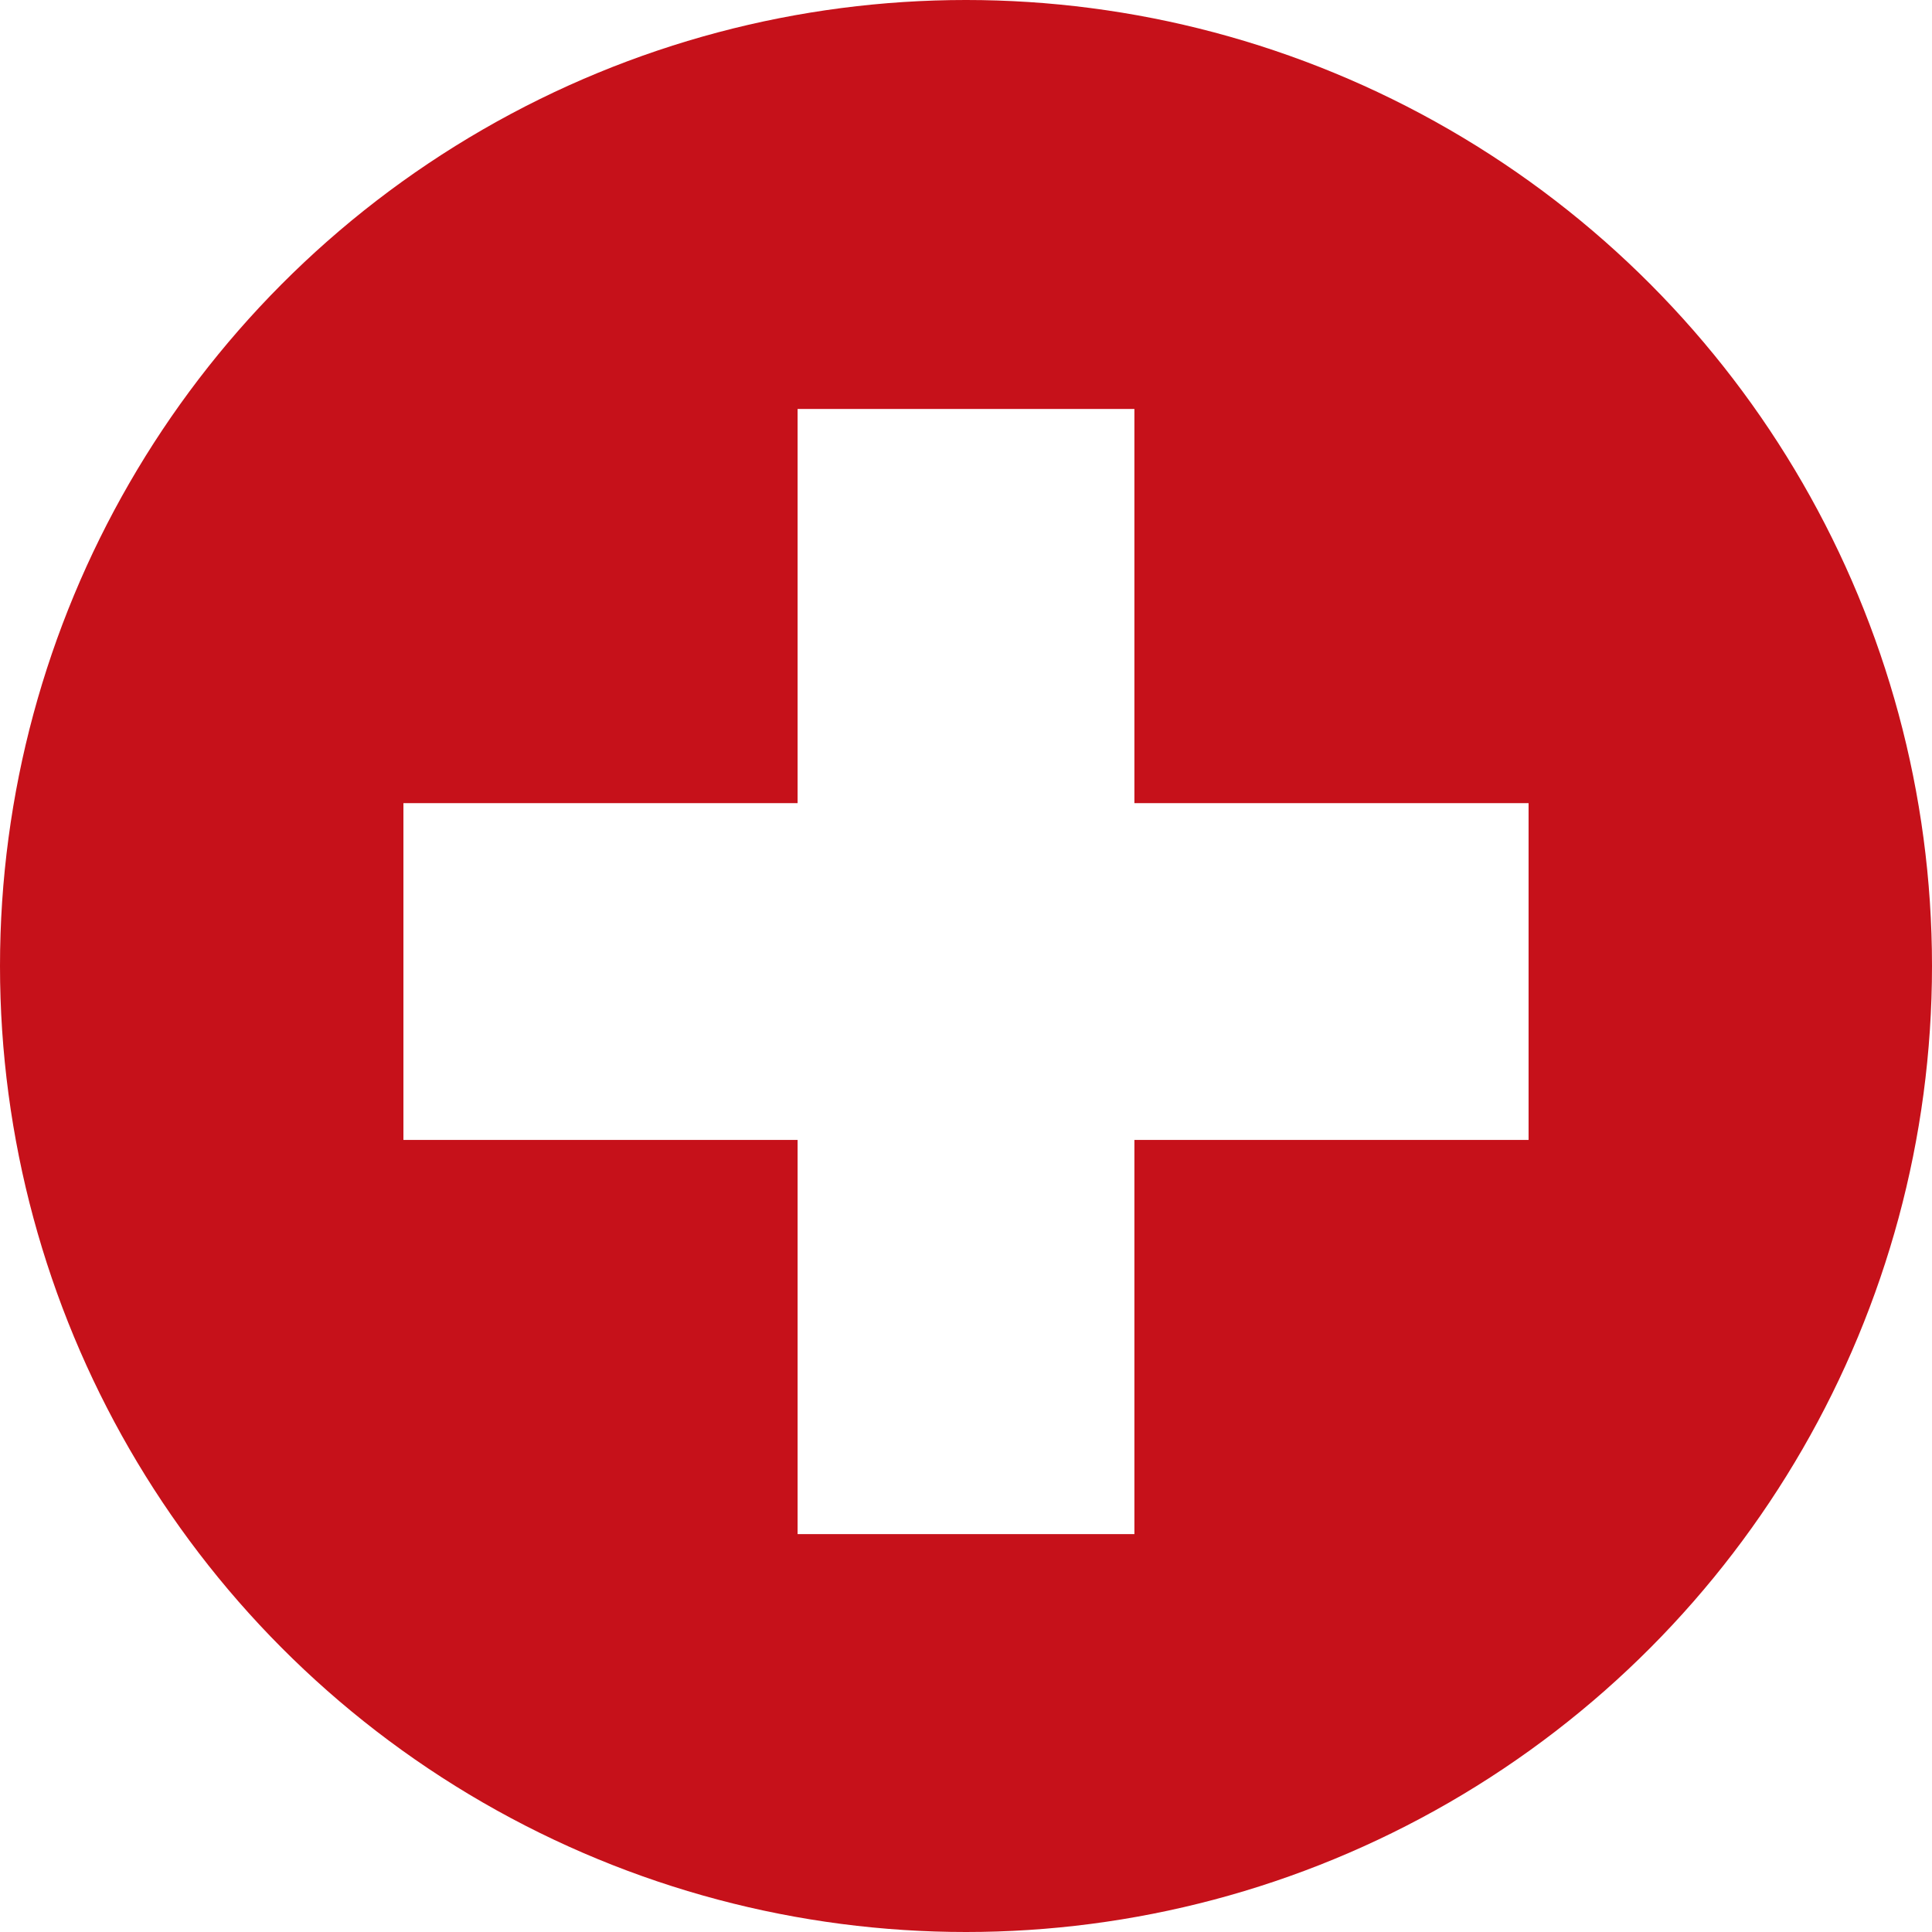 <?xml version="1.0" encoding="utf-8"?>
<!-- Generator: Adobe Illustrator 23.0.6, SVG Export Plug-In . SVG Version: 6.00 Build 0)  -->
<svg version="1.1" id="レイヤー_1" xmlns="http://www.w3.org/2000/svg" xmlns:xlink="http://www.w3.org/1999/xlink" x="0px"
	 y="0px" viewBox="0 0 104.4 104.4" style="enable-background:new 0 0 104.4 104.4;" xml:space="preserve">
<style type="text/css">
	.st0{clip-path:url(#SVGID_2_);}
	.st1{fill:#C6111A;}
	.st2{fill:#FFFFFF;}
</style>
<title>Switzerland</title>
<g>
	<g id="Ultima_icons">
		<g>
			<defs>
				<circle id="SVGID_1_" cx="52.2" cy="52.2" r="52.2"/>
			</defs>
			<clipPath id="SVGID_2_">
				<use xlink:href="#SVGID_1_"  style="overflow:visible;"/>
			</clipPath>
			<g class="st0">
				<rect x="-25.5" y="-0.3" class="st1" width="155.3" height="105.1"/>
				<polygon class="st2" points="21.8,43.4 43.1,43.4 43.1,22.1 61.3,22.1 61.3,43.4 82.6,43.4 82.6,61.6 61.3,61.6 61.3,82.9 
					43.1,82.9 43.1,61.6 21.8,61.6 				"/>
			</g>
		</g>
	</g>
</g>
</svg>
